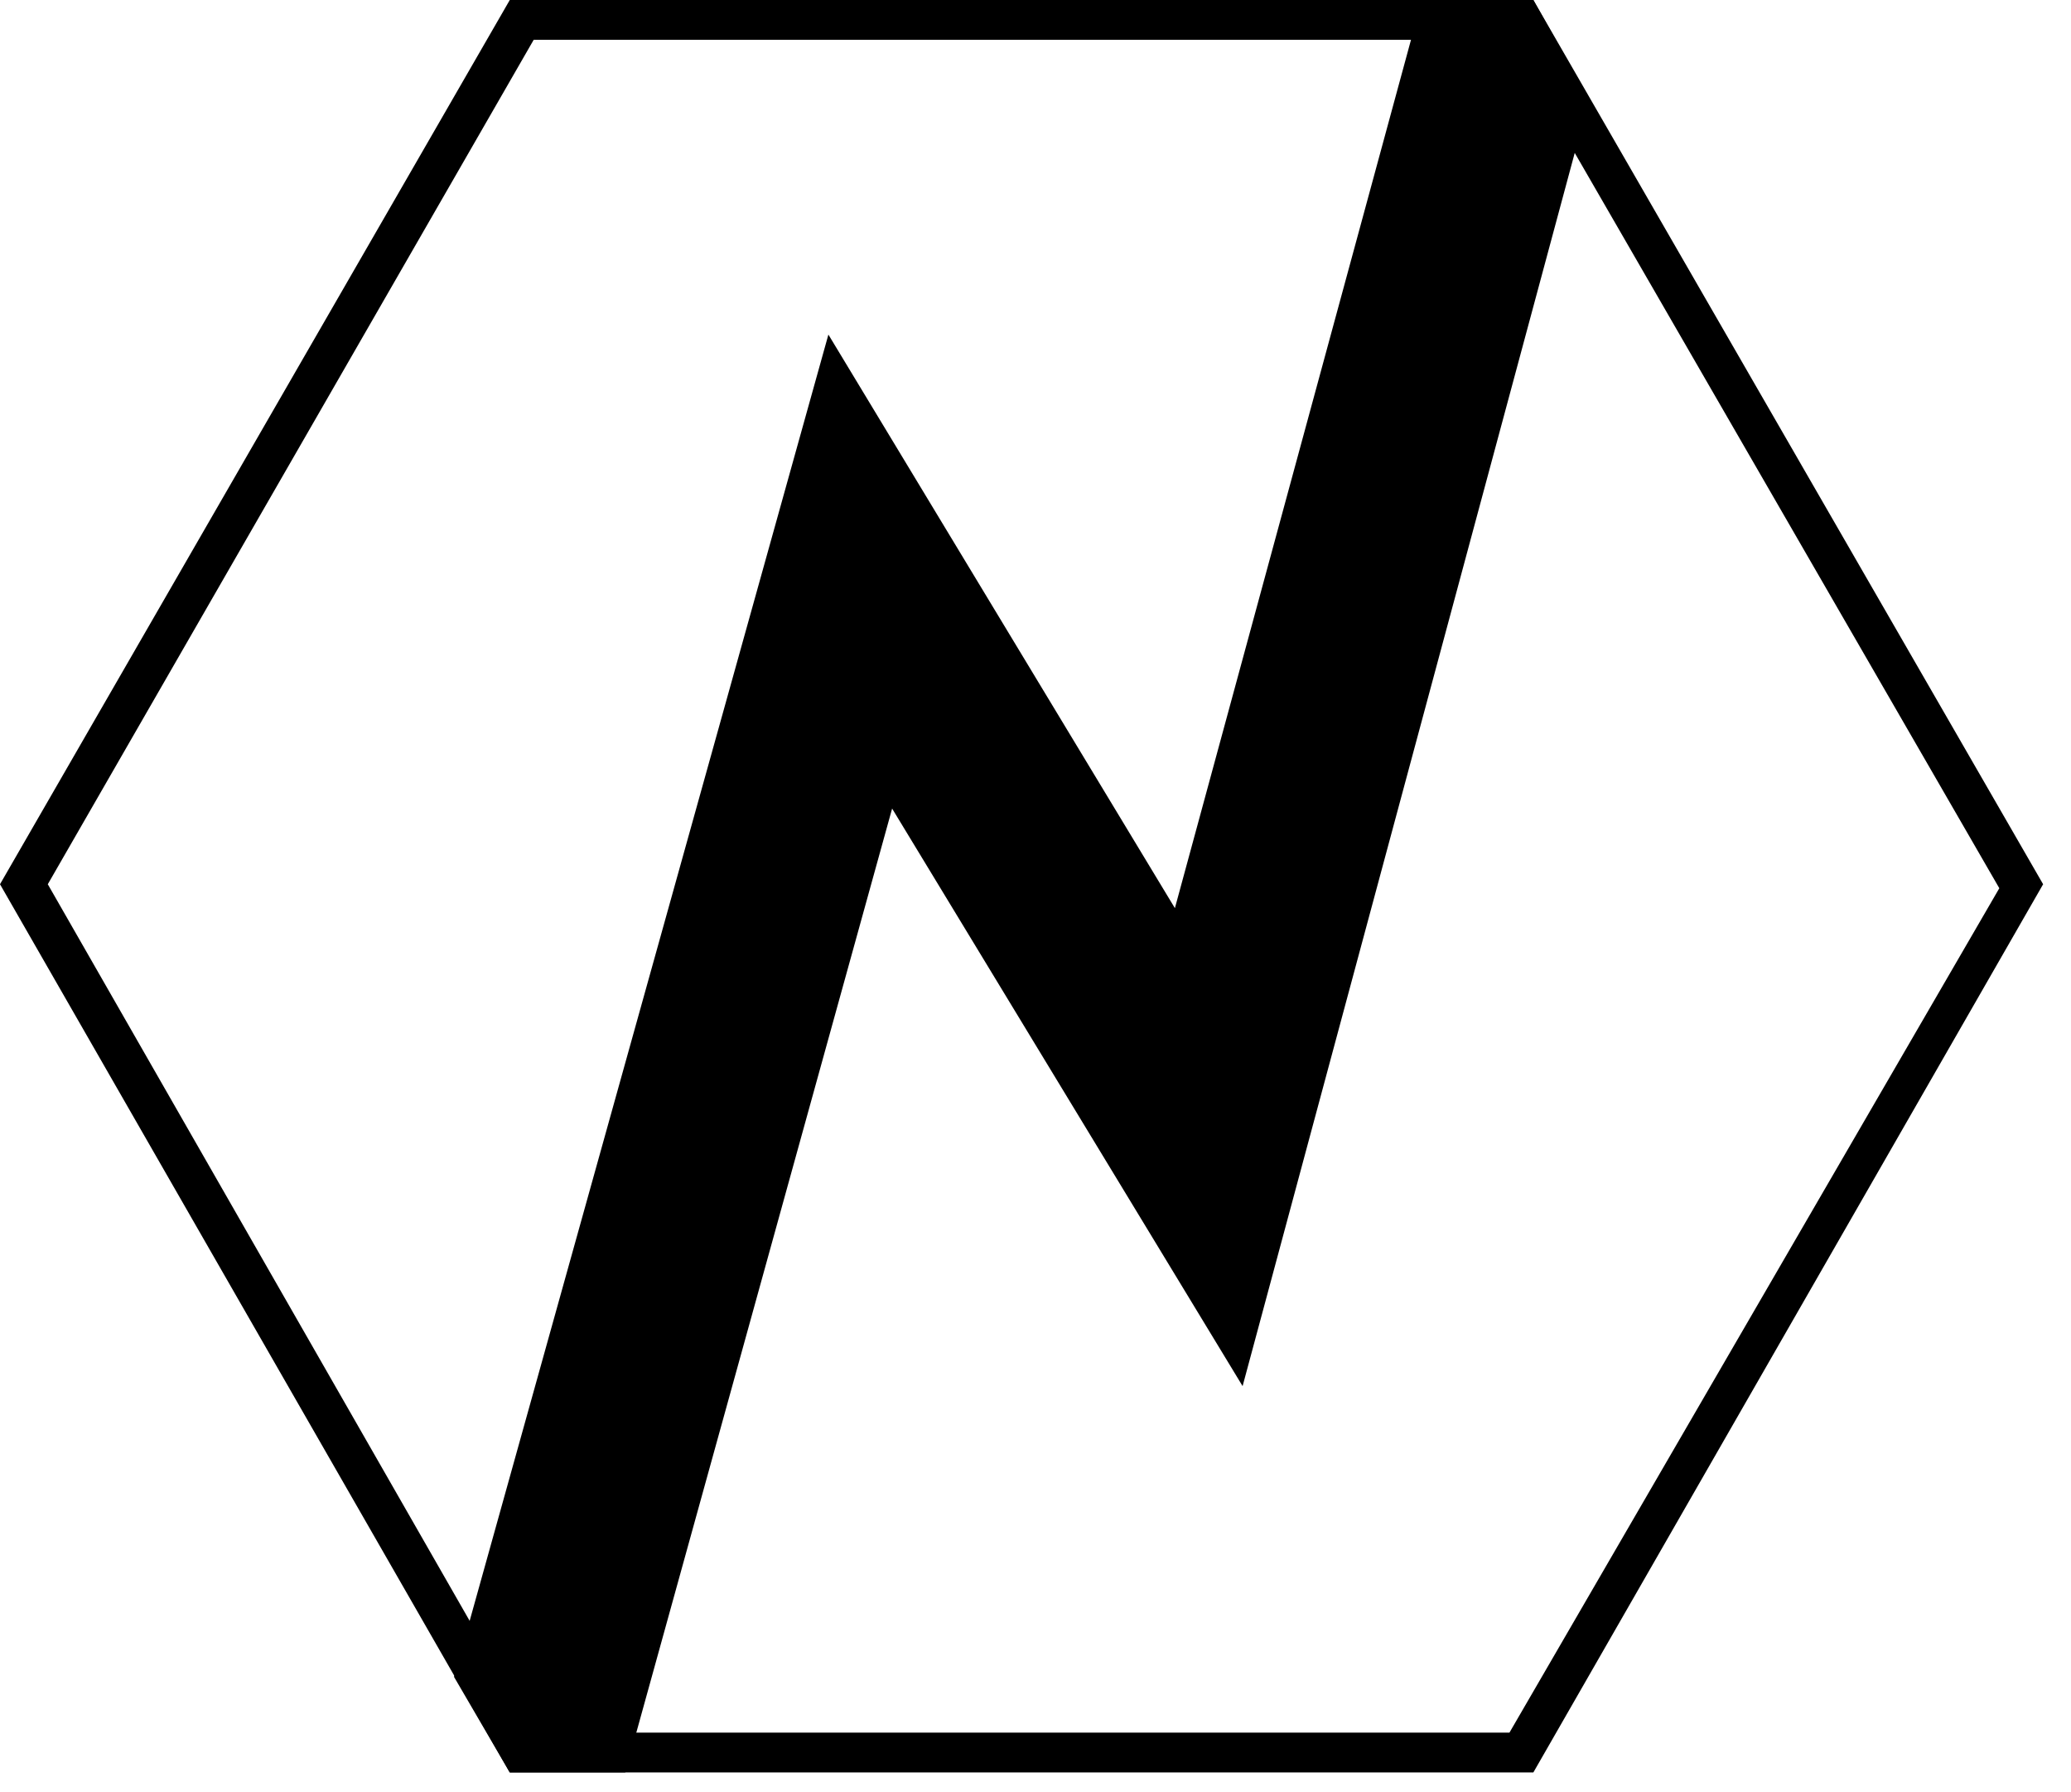 <?xml version="1.0" encoding="UTF-8"?> <svg xmlns="http://www.w3.org/2000/svg" width="52" height="45" viewBox="0 0 52 45" fill="none"> <path d="M38.5 44.5H12.8L0 22.2L12.8 0H38.5L51.3 22.2L38.5 44.5ZM13.4 43.5H37.9L50.2 22.3L37.9 1H13.4L1.2 22.2L13.4 43.5Z" fill="black"></path> <path d="M38.5 0H35.7L29.5 22.8L20.8 8.4L11.4 42.1L12.8 44.5H15.7L22.4 20.3L31.2 34.8L39.9 2.5L38.5 0Z" fill="black"></path> </svg> 